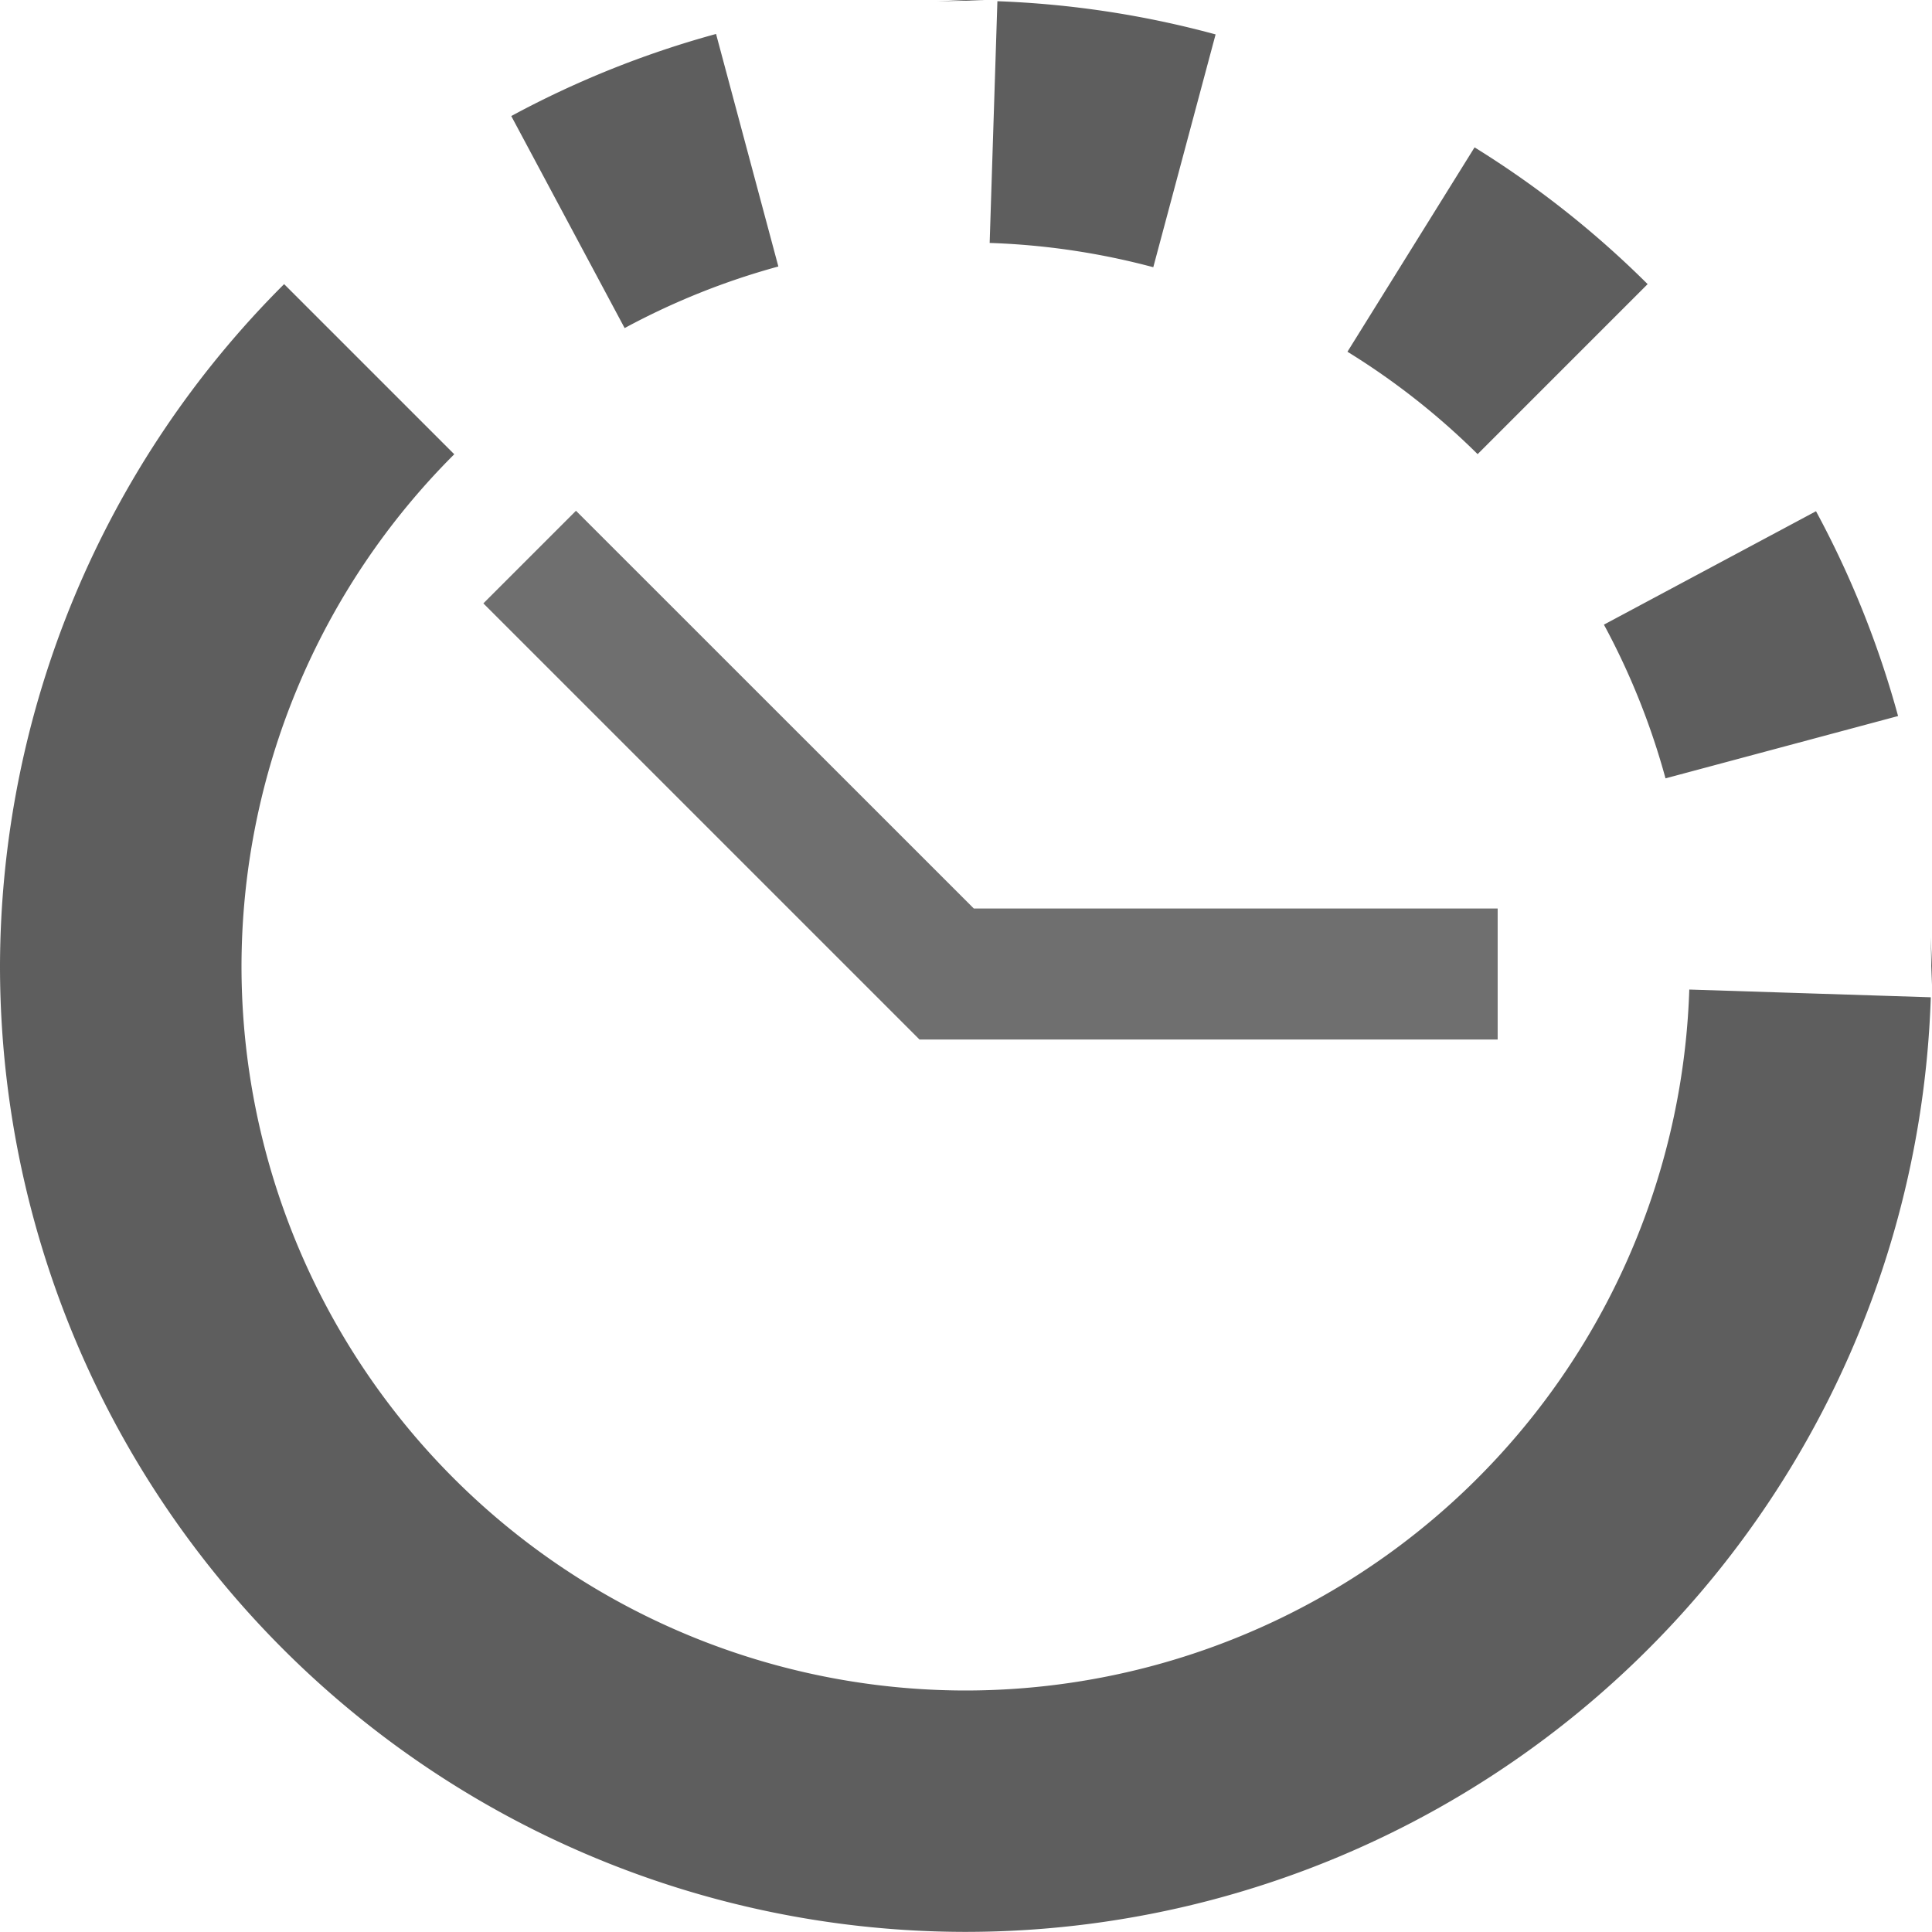 <svg width="16" height="16" version="1.1" xmlns="http://www.w3.org/2000/svg">
 <title>Gnome Symbolic Icon Theme</title>
 <g transform="translate(-461 -195)" fill="#363636" opacity=".8">
  <path transform="translate(461 195)" d="m8 0a8 8 0 0 0-0.238 0.012 8 8 0 0 1 0.393-0.006 8 8 0 0 0-0.154-0.006zm0.26 0.01-0.064 2.002a6 6 0 0 1 1.355 0.201l0.516-1.928a8 8 0 0 0-1.807-0.275zm-0.887 0.021a8 8 0 0 0-0.447 0.051 8 8 0 0 1 0.447-0.051zm-0.801 0.104a8 8 0 0 0-0.412 0.09 8 8 0 0 1 0.412-0.09zm-0.641 0.146a8 8 0 0 0-1.697 0.68l0.939 1.756a6 6 0 0 1 1.273-0.51l-0.516-1.926zm4.293 0.041a8 8 0 0 1 0.078 0.025 8 8 0 0 0-0.078-0.025zm1.988 0.898-1.053 1.693a6 6 0 0 1 1.078 0.848l1.408-1.408a8 8 0 0 0-1.434-1.133zm-9.859 1.133a8 8 0 0 0-2.353 5.646 8 8 0 0 0 8 8 8 8 0 0 0 7.99-7.74l-2-0.064a6 6 0 0 1-5.99 5.805 6 6 0 0 1-6-6 6 6 0 0 1 1.762-4.238l-1.408-1.408zm12.686 1.881-1.756 0.939a6 6 0 0 1 0.51 1.273l1.926-0.516a8 8 0 0 0-0.68-1.697zm0.74 1.941a8 8 0 0 1 0.082 0.371 8 8 0 0 0-0.082-0.371zm0.145 0.785a8 8 0 0 1 0.045 0.406 8 8 0 0 0-0.045-0.406zm0.064 0.801a8 8 0 0 1 0.006 0.396 8 8 0 0 0 0.006-0.158 8 8 0 0 0-0.012-0.238z" fill-rule="evenodd" style="paint-order:fill markers stroke"/>
  <path d="m465.77 199.23-0.767 0.767 3.612 3.612h4.788v-1.085h-4.338z" opacity=".891"/>
 </g>
</svg>
